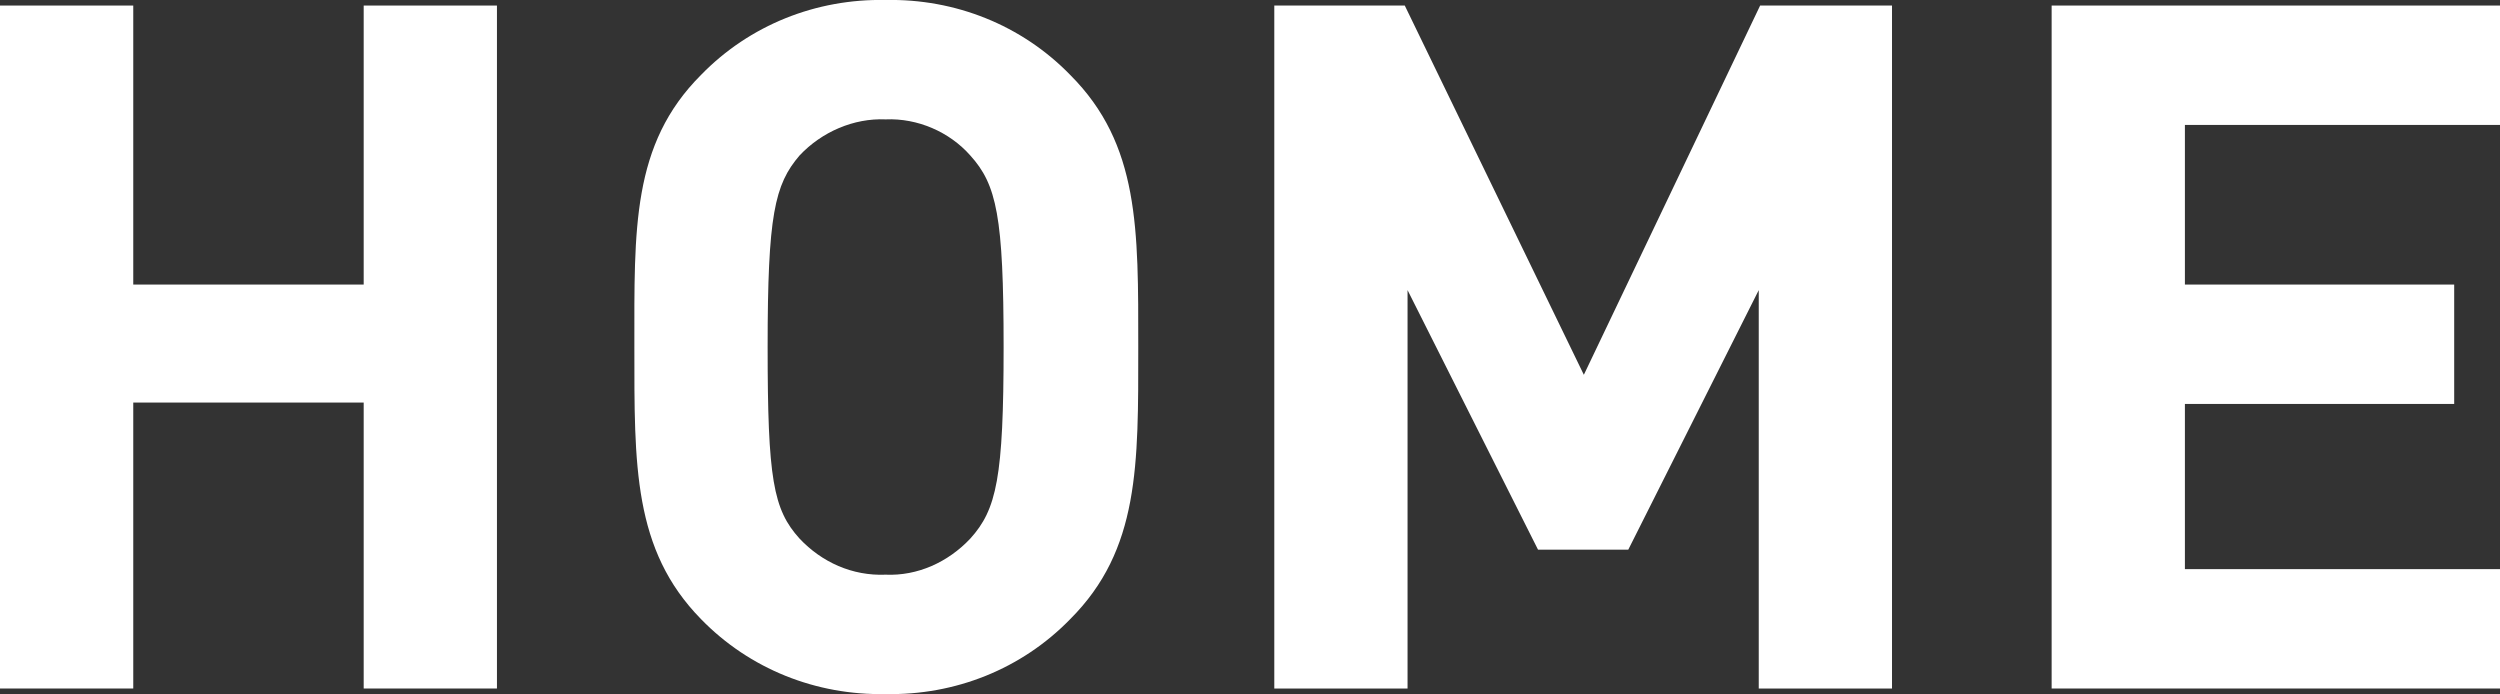 <?xml version="1.0" encoding="utf-8"?>
<!-- Generator: Adobe Illustrator 24.3.0, SVG Export Plug-In . SVG Version: 6.00 Build 0)  -->
<svg version="1.1" id="レイヤー_1" xmlns="http://www.w3.org/2000/svg" xmlns:xlink="http://www.w3.org/1999/xlink" x="0px"
	 y="0px" viewBox="0 0 180.1 50" style="enable-background:new 0 0 180.1 50;" xml:space="preserve">
<rect x="0" y="0" width="180.1" height="50" fill="#333333" stroke="none"/>
<style type="text/css">
	.st0{fill:#FFFFFF;}
</style>
<g>
	<polygon class="st0" points="26.2,20.5 9.6,20.5 9.6,0.4 0,0.4 0,49.6 9.6,49.6 9.6,29 26.2,29 26.2,49.6 35.8,49.6 35.8,0.4 
		26.2,0.4 	"/>
	<path class="st0" d="M63.8,0c-5-0.1-9.8,1.8-13.3,5.4c-5,5-4.8,11.1-4.8,19.6c0,8.5-0.1,14.6,4.8,19.6c3.5,3.6,8.3,5.5,13.3,5.4
		c5,0.1,9.8-1.8,13.3-5.4c5-5,4.9-11.1,4.9-19.6c0-8.5,0.1-14.6-4.9-19.6C73.6,1.8,68.8-0.1,63.8,0z M69.9,38.8
		c-1.6,1.7-3.8,2.7-6.1,2.6c-2.4,0.1-4.6-0.9-6.2-2.6c-1.9-2.1-2.3-4.3-2.3-13.8s0.5-11.7,2.3-13.8c1.6-1.7,3.9-2.7,6.2-2.6
		c2.3-0.1,4.6,0.9,6.1,2.6c1.9,2.1,2.4,4.4,2.4,13.8S71.8,36.7,69.9,38.8z"/>
	<polygon class="st0" points="114.1,27 101.2,0.4 91.8,0.4 91.8,49.6 101.4,49.6 101.4,20.9 110.8,39.6 117.3,39.6 126.7,20.9 
		126.7,49.6 136.3,49.6 136.3,0.4 126.8,0.4 	"/>
	<polygon class="st0" points="180.1,9 180.1,0.4 147.8,0.4 147.8,49.6 180.1,49.6 180.1,41 157.4,41 157.4,29.1 176.8,29.1 
		176.8,20.5 157.4,20.5 157.4,9 	"/>
</g>
</svg>

